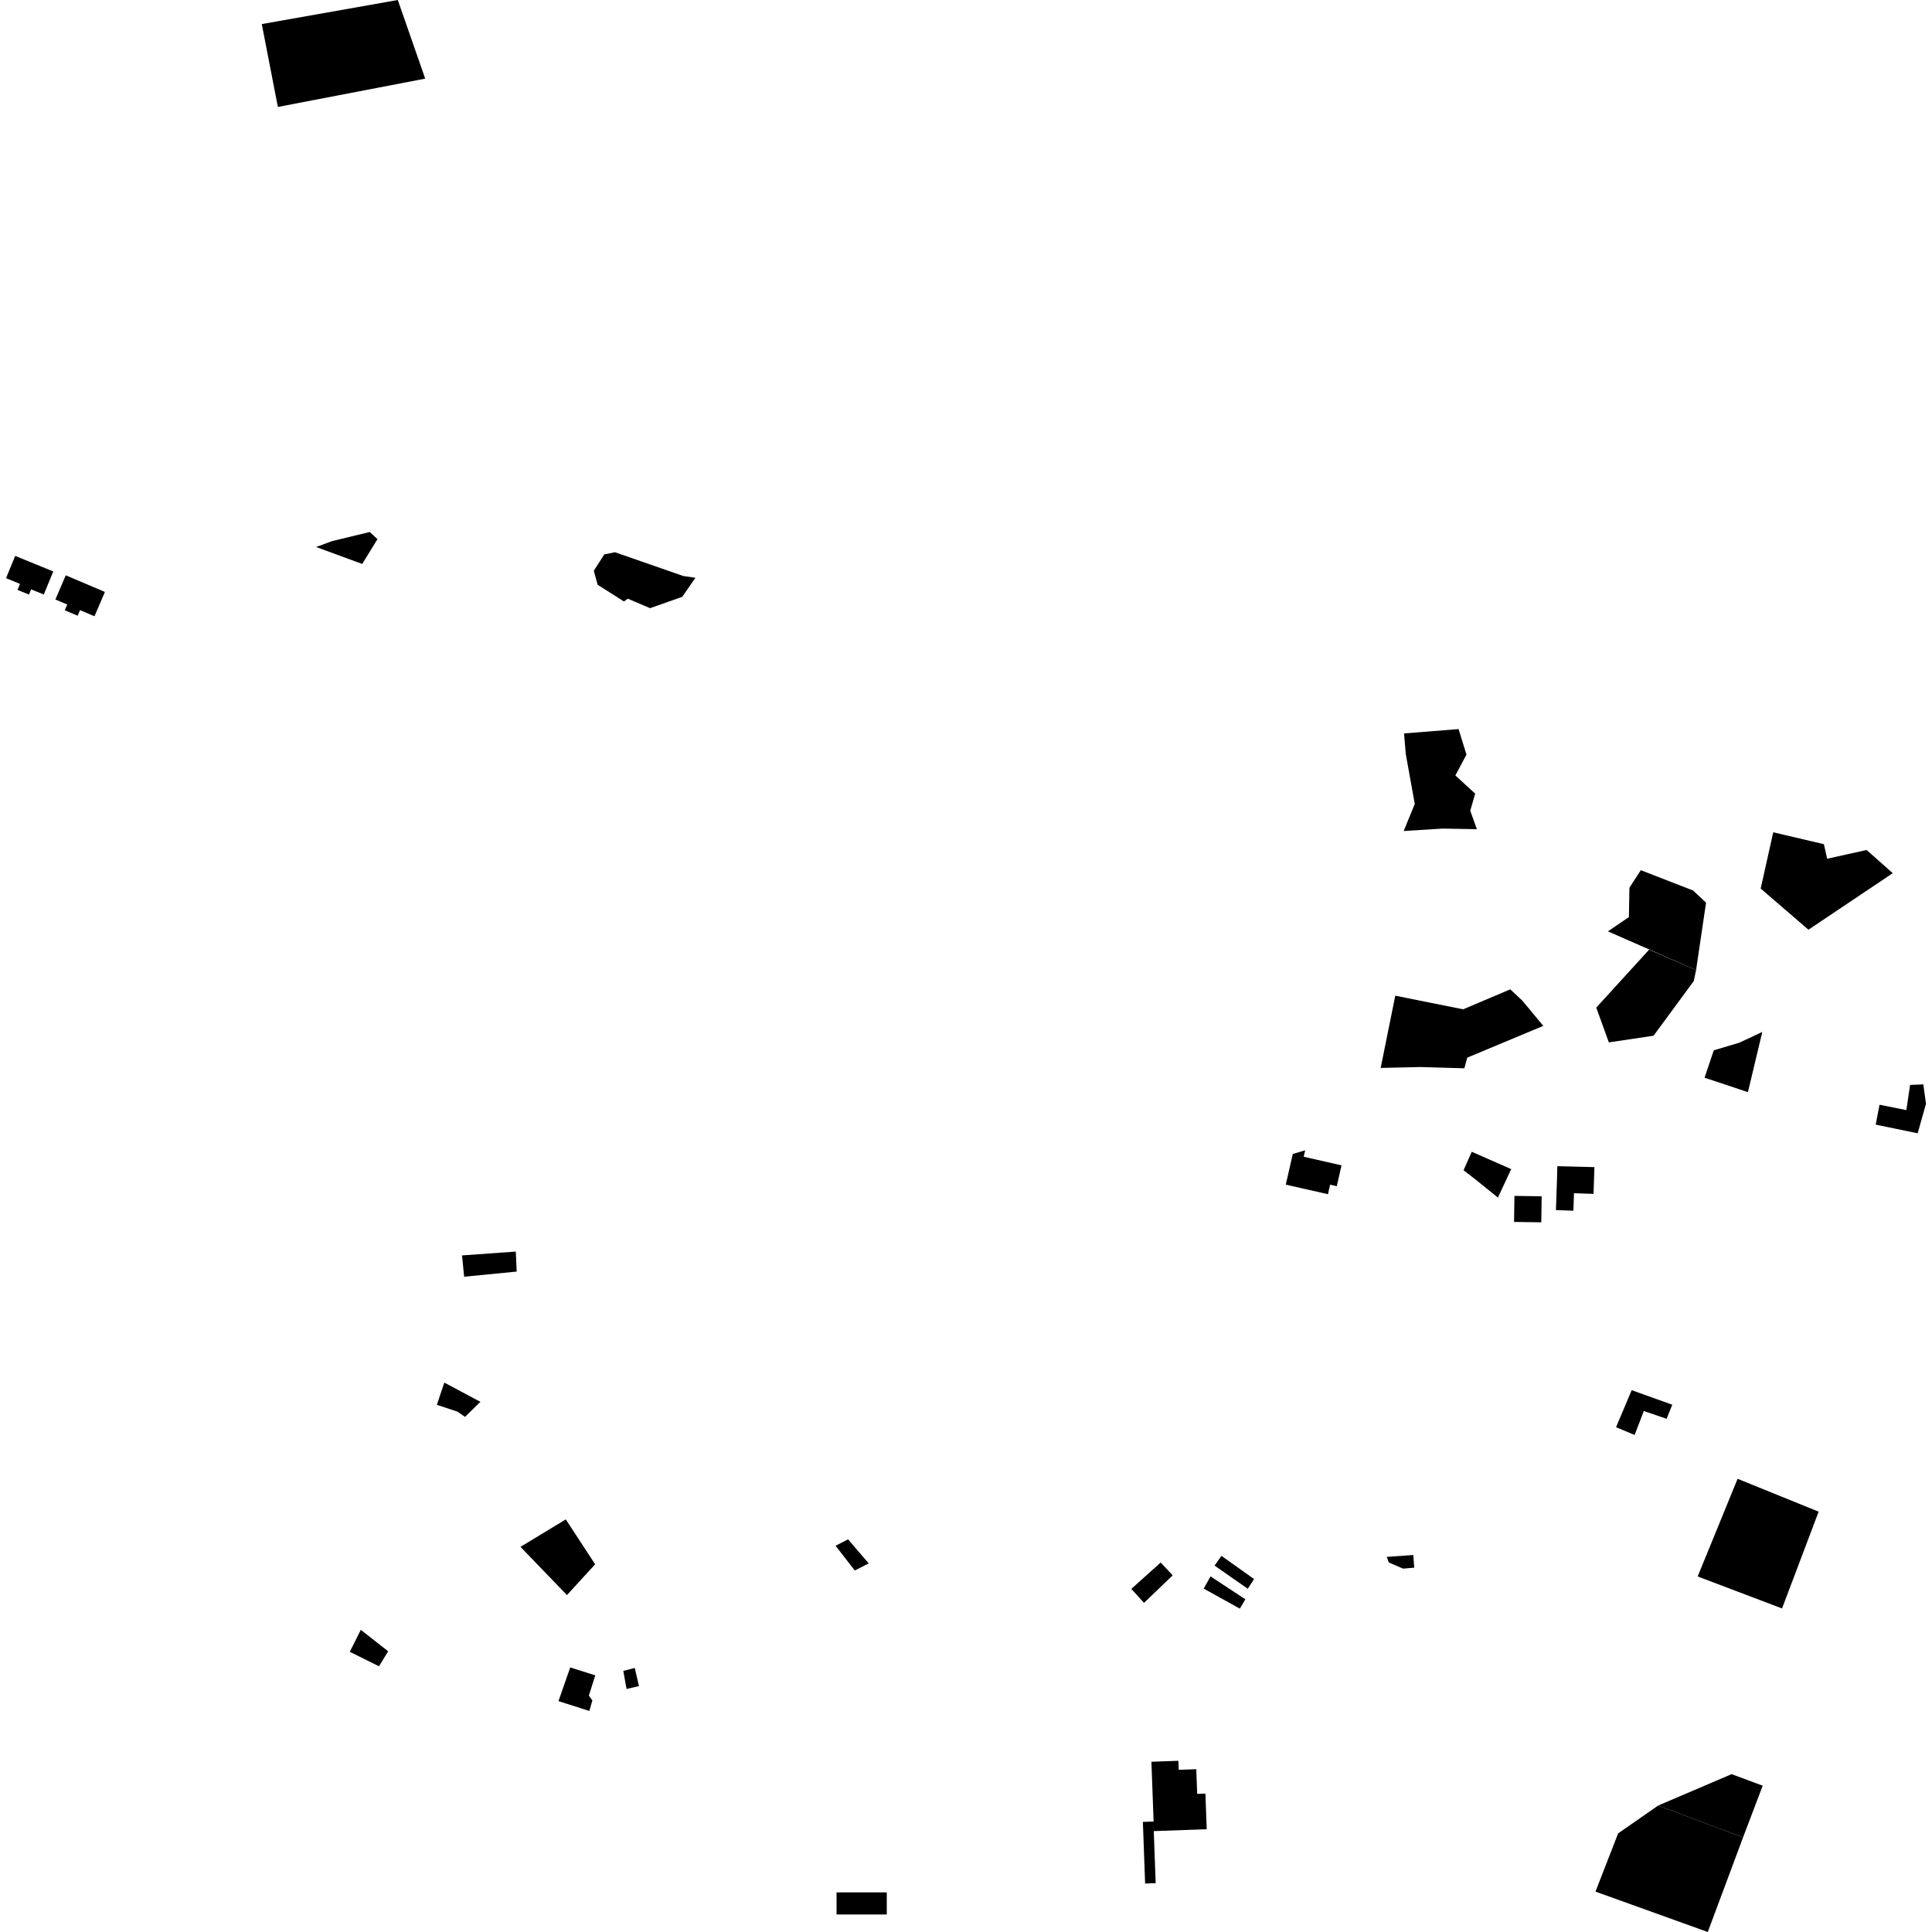 <?xml version="1.0" encoding="utf-8" standalone="no"?>
<!DOCTYPE svg PUBLIC "-//W3C//DTD SVG 1.1//EN"
  "http://www.w3.org/Graphics/SVG/1.1/DTD/svg11.dtd">
<!-- Created with matplotlib (https://matplotlib.org/) -->
<svg height="288pt" version="1.1" viewBox="0 0 288 288" width="288pt" xmlns="http://www.w3.org/2000/svg" xmlns:xlink="http://www.w3.org/1999/xlink">
 <defs>
  <style type="text/css">
*{stroke-linecap:butt;stroke-linejoin:round;}
  </style>
 </defs>
 <g id="figure_1">
  <g id="patch_1">
   <path d="M 0 288 
L 288 288 
L 288 0 
L 0 0 
z
" style="fill:none;opacity:0;"/>
  </g>
  <g id="axes_1">
   <g id="PatchCollection_1">
    <path clip-path="url(#pa7734c5b1f)" d="M 53.997 84.069 
L 56.266 80.366 
L 55.119 79.303 
L 49.521 80.659 
L 47.125 81.541 
L 53.997 84.069 
"/>
    <path clip-path="url(#pa7734c5b1f)" d="M 243.232 207.231 
L 240.904 212.752 
L 243.668 213.907 
L 245.043 210.335 
L 248.436 211.501 
L 249.28 209.398 
L 243.232 207.231 
"/>
    <path clip-path="url(#pa7734c5b1f)" d="M 83.249 253.583 
L 85.003 248.561 
L 88.74 249.743 
L 87.779 252.756 
L 88.307 253.493 
L 87.847 255.048 
L 83.249 253.583 
"/>
    <path clip-path="url(#pa7734c5b1f)" d="M 92.915 249.078 
L 93.396 251.77 
L 95.251 251.342 
L 94.622 248.636 
L 92.915 249.078 
"/>
    <path clip-path="url(#pa7734c5b1f)" d="M 53.783 242.956 
L 52.144 246.232 
L 56.491 248.388 
L 57.863 246.154 
L 53.783 242.956 
"/>
    <path clip-path="url(#pa7734c5b1f)" d="M 66.23 206.102 
L 65.125 209.416 
L 68.186 210.428 
L 69.318 211.208 
L 71.612 208.972 
L 66.23 206.102 
"/>
    <path clip-path="url(#pa7734c5b1f)" d="M 173.02 232.92 
L 168.645 236.853 
L 170.536 238.938 
L 174.81 234.835 
L 173.02 232.92 
"/>
    <path clip-path="url(#pa7734c5b1f)" d="M 68.875 187.142 
L 69.189 190.319 
L 77.025 189.551 
L 76.888 186.571 
L 68.875 187.142 
"/>
    <path clip-path="url(#pa7734c5b1f)" d="M 77.589 230.588 
L 84.514 237.777 
L 88.717 233.185 
L 84.341 226.494 
L 77.589 230.588 
"/>
    <path clip-path="url(#pa7734c5b1f)" d="M 90.081 82.645 
L 88.513 85.088 
L 89.096 87.175 
L 93.015 89.661 
L 93.583 89.244 
L 96.908 90.658 
L 101.699 88.969 
L 103.668 86.128 
L 101.861 85.867 
L 91.667 82.319 
L 90.081 82.645 
"/>
    <path clip-path="url(#pa7734c5b1f)" d="M 126.423 229.468 
L 124.555 230.421 
L 127.42 234.108 
L 129.5 233.056 
L 126.423 229.468 
"/>
    <path clip-path="url(#pa7734c5b1f)" d="M 180.449 234.991 
L 179.432 236.808 
L 184.82 239.797 
L 185.648 238.405 
L 180.449 234.991 
"/>
    <path clip-path="url(#pa7734c5b1f)" d="M 182.08 231.927 
L 181.055 233.381 
L 185.999 236.831 
L 186.94 235.388 
L 182.08 231.927 
"/>
    <path clip-path="url(#pa7734c5b1f)" d="M 206.721 232.084 
L 210.677 231.801 
L 210.813 233.69 
L 209.158 233.832 
L 207.023 232.914 
L 206.721 232.084 
"/>
    <path clip-path="url(#pa7734c5b1f)" d="M 237.833 281.98 
L 241.216 273.295 
L 247.189 269.143 
L 259.832 273.904 
L 254.575 288 
L 237.833 281.98 
"/>
    <path clip-path="url(#pa7734c5b1f)" d="M 247.189 269.143 
L 258.129 264.468 
L 262.761 266.191 
L 259.832 273.904 
L 247.189 269.143 
"/>
    <path clip-path="url(#pa7734c5b1f)" d="M 265.645 239.77 
L 271.102 225.341 
L 259.022 220.443 
L 253.068 235 
L 265.645 239.77 
"/>
    <path clip-path="url(#pa7734c5b1f)" d="M 255.468 156.568 
L 254.097 160.651 
L 260.56 162.805 
L 262.704 153.828 
L 259.271 155.437 
L 255.468 156.568 
"/>
    <path clip-path="url(#pa7734c5b1f)" d="M 284.176 165.484 
L 280.178 164.681 
L 279.606 167.649 
L 285.865 168.937 
L 287.103 164.534 
L 286.706 161.645 
L 284.732 161.728 
L 284.176 165.484 
"/>
    <path clip-path="url(#pa7734c5b1f)" d="M 264.336 124.069 
L 262.46 132.455 
L 269.584 138.589 
L 282.15 130.163 
L 278.255 126.706 
L 272.37 128.01 
L 271.884 125.84 
L 264.336 124.069 
"/>
    <path clip-path="url(#pa7734c5b1f)" d="M 239.691 138.835 
L 242.818 136.708 
L 242.897 132.328 
L 244.592 129.716 
L 252.387 132.747 
L 254.318 134.558 
L 252.833 144.602 
L 239.691 138.835 
"/>
    <path clip-path="url(#pa7734c5b1f)" d="M 245.83 141.566 
L 237.95 150.203 
L 239.83 155.388 
L 246.494 154.392 
L 252.486 146.245 
L 252.833 144.602 
L 245.83 141.566 
"/>
    <path clip-path="url(#pa7734c5b1f)" d="M 209.559 112.41 
L 209.297 109.33 
L 217.429 108.684 
L 218.603 112.489 
L 216.949 115.597 
L 219.904 118.305 
L 219.168 120.854 
L 220.156 123.608 
L 215.05 123.514 
L 209.245 123.877 
L 210.897 119.842 
L 209.559 112.41 
"/>
    <path clip-path="url(#pa7734c5b1f)" d="M 205.815 159.194 
L 207.992 148.426 
L 218.111 150.456 
L 225.131 147.479 
L 226.925 149.158 
L 229.068 151.735 
L 230.057 152.926 
L 218.721 157.66 
L 218.291 159.249 
L 211.783 159.062 
L 205.815 159.194 
"/>
    <path clip-path="url(#pa7734c5b1f)" d="M 232.093 176.015 
L 231.94 180.385 
L 234.54 180.478 
L 234.633 177.869 
L 237.544 177.971 
L 237.677 173.98 
L 235.692 173.931 
L 232.149 173.84 
L 232.093 176.015 
"/>
    <path clip-path="url(#pa7734c5b1f)" d="M 218.171 174.445 
L 219.389 171.693 
L 225.274 174.275 
L 223.292 178.524 
L 220.086 175.932 
L 218.171 174.445 
"/>
    <path clip-path="url(#pa7734c5b1f)" d="M 39.024 3.589 
L 41.422 15.942 
L 63.385 11.722 
L 59.299 -0 
L 39.024 3.589 
"/>
    <path clip-path="url(#pa7734c5b1f)" d="M 8.258 89.363 
L 9.802 85.761 
L 15.637 88.241 
L 14.084 91.866 
L 11.931 90.952 
L 11.575 91.784 
L 9.655 90.97 
L 10.023 90.114 
L 8.258 89.363 
"/>
    <path clip-path="url(#pa7734c5b1f)" d="M 2.267 82.867 
L 7.942 85.187 
L 6.526 88.623 
L 4.642 87.854 
L 4.32 88.633 
L 2.609 87.935 
L 2.977 87.04 
L 0.897 86.189 
L 2.267 82.867 
"/>
    <path clip-path="url(#pa7734c5b1f)" d="M 191.668 176.592 
L 192.713 172.023 
L 194.56 171.473 
L 194.341 172.437 
L 199.982 173.716 
L 199.269 176.826 
L 198.279 176.601 
L 197.955 178.018 
L 191.668 176.592 
"/>
    <path clip-path="url(#pa7734c5b1f)" d="M 225.697 182.149 
L 229.755 182.21 
L 229.813 178.331 
L 225.756 178.269 
L 225.697 182.149 
"/>
    <path clip-path="url(#pa7734c5b1f)" d="M 124.703 282.098 
L 132.191 282.096 
L 132.192 285.386 
L 124.704 285.388 
L 124.703 282.098 
"/>
    <path clip-path="url(#pa7734c5b1f)" d="M 171.966 271.531 
L 171.64 262.623 
L 175.66 262.477 
L 175.709 263.825 
L 178.328 263.731 
L 178.462 267.413 
L 179.688 267.368 
L 179.883 272.677 
L 171.991 272.961 
L 172.276 280.719 
L 170.702 280.775 
L 170.365 271.59 
L 171.966 271.531 
"/>
   </g>
  </g>
 </g>
 <defs>
  <clipPath id="pa7734c5b1f">
   <rect height="288" width="286.205" x="0.897" y="0"/>
  </clipPath>
 </defs>
</svg>
